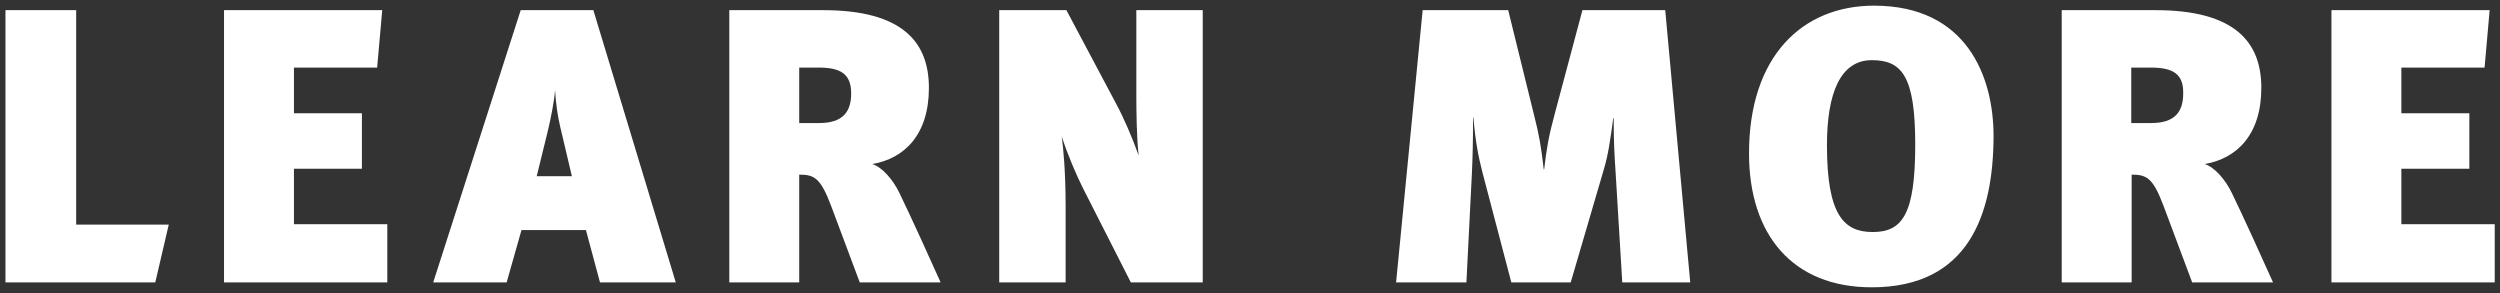 <?xml version="1.0" encoding="utf-8"?>
<!-- Generator: Adobe Illustrator 25.4.1, SVG Export Plug-In . SVG Version: 6.00 Build 0)  -->
<svg version="1.1" id="Layer_1" xmlns="http://www.w3.org/2000/svg" xmlns:xlink="http://www.w3.org/1999/xlink" x="0px" y="0px"
	 width="128px" height="15px" viewBox="0 0 128 15" enable-background="new 0 0 128 15" xml:space="preserve">
<rect x="0" y="0" width="128" height="15" fill="#333333" stroke="none"/>
<path fill="#FFFFFF" d="M7.95,14.46H0.28V0.52h3.62V11.5h4.74L7.95,14.46z M11.47,14.46V0.52h8.1l-0.26,2.94h-4.26V5.8h3.48v2.84
	h-3.48v2.84h4.78v2.98H11.47z M30.72,14.46L30,11.78h-3.3l-0.76,2.68h-3.76l4.48-13.94h3.72l4.22,13.94H30.72z M28.68,6.48
	c-0.14-0.6-0.22-1.2-0.26-1.86c-0.06,0.68-0.22,1.44-0.38,2.12l-0.56,2.28h1.8L28.68,6.48z M44.02,14.46l-1.46-3.9
	c-0.54-1.44-0.86-1.62-1.64-1.62v5.52h-3.58V0.52h4.8c4.1,0,5.42,1.66,5.42,3.98c0,2.4-1.26,3.62-2.9,3.9
	c0.48,0.14,1.06,0.78,1.4,1.5c0.46,0.94,1.64,3.52,2.1,4.56H44.02z M41.92,3.46h-1V6.3h1.02c1.22,0,1.64-0.58,1.64-1.52
	C43.58,3.78,43.03,3.46,41.92,3.46z M57.9,14.46l-2.46-4.84C55.08,8.9,54.66,7.9,54.36,7c0.08,0.54,0.2,1.82,0.2,3.54v3.92h-3.4
	V0.52h3.44l2.54,4.78c0.4,0.74,0.82,1.72,1.16,2.66c-0.1-0.82-0.12-2.2-0.12-3.12V0.52h3.4v13.94H57.9z M83.06,14.46l-0.34-5.62
	c-0.06-0.88-0.1-1.6-0.1-2.8H82.6c-0.16,1.18-0.26,1.88-0.48,2.62l-1.7,5.8h-3.04l-1.48-5.64c-0.2-0.78-0.36-1.56-0.46-2.8h-0.02
	c0,1.24-0.02,2-0.06,2.88l-0.28,5.56h-3.6l1.36-13.94h4.38l1.36,5.52c0.2,0.78,0.34,1.52,0.46,2.64h0.02
	c0.12-1.06,0.24-1.74,0.54-2.84l1.42-5.32h4.24l1.28,13.94H83.06z M95.83,14.71c-4.04,0-6.28-2.68-6.28-6.86
	c0-4.96,2.72-7.56,6.4-7.56c4.74,0,6.12,3.62,6.12,6.68C102.06,10.96,100.81,14.71,95.83,14.71z M95.84,3.08
	c-1.62,0-2.3,1.7-2.3,4.36c0,3.56,0.86,4.44,2.34,4.44c1.52,0,2.18-0.9,2.18-4.48C98.06,3.92,97.39,3.08,95.84,3.08z M112.24,14.46
	l-1.46-3.9c-0.54-1.44-0.86-1.62-1.64-1.62v5.52h-3.58V0.52h4.8c4.1,0,5.42,1.66,5.42,3.98c0,2.4-1.26,3.62-2.9,3.9
	c0.48,0.14,1.06,0.78,1.4,1.5c0.46,0.94,1.64,3.52,2.1,4.56H112.24z M110.12,3.46h-1V6.3h1.02c1.22,0,1.64-0.58,1.64-1.52
	C111.8,3.78,111.25,3.46,110.12,3.46z M119.37,14.46V0.52h8.1l-0.26,2.94h-4.26V5.8h3.48v2.84h-3.48v2.84h4.78v2.98H119.37z"/>
</svg>
